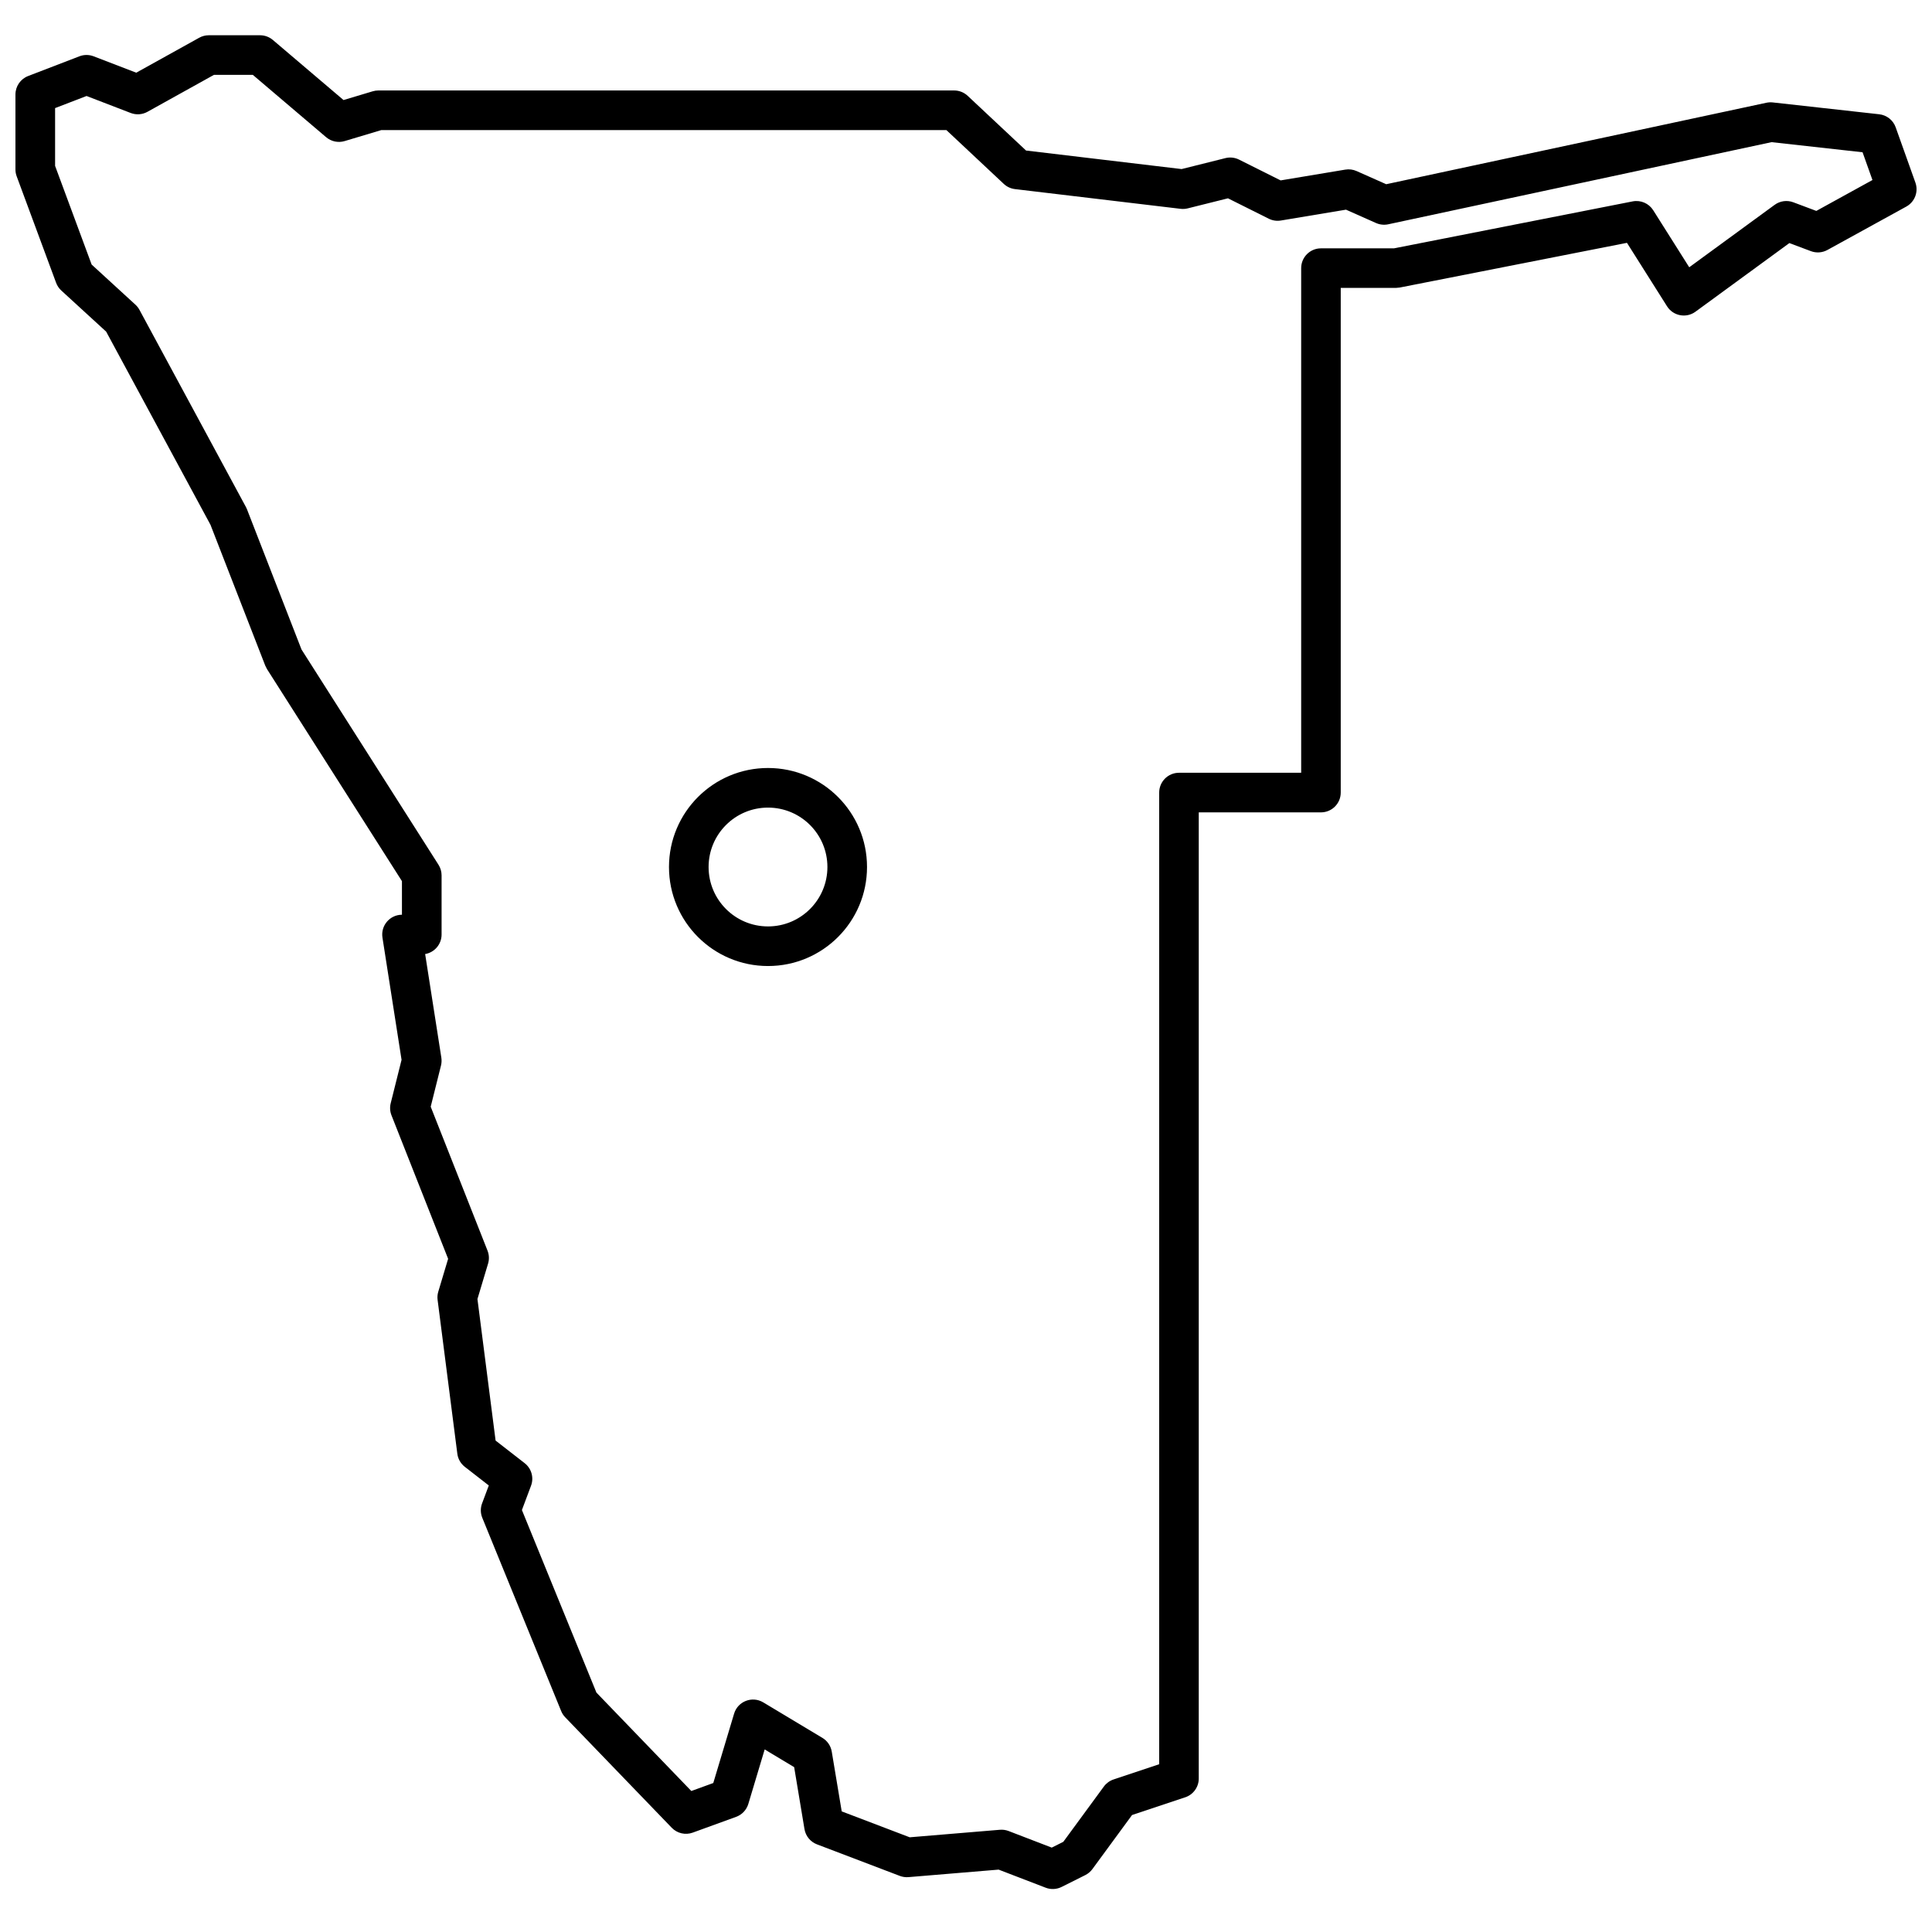 <?xml version="1.0" encoding="UTF-8"?>
<!-- Uploaded to: ICON Repo, www.svgrepo.com, Generator: ICON Repo Mixer Tools -->
<svg width="800px" height="800px" version="1.1" viewBox="144 144 512 512" xmlns="http://www.w3.org/2000/svg">
 <defs>
  <clipPath id="a">
   <path d="m148.09 153h503.81v492h-503.81z"/>
  </clipPath>
 </defs>
 <g clip-path="url(#a)">
  <path d="m511.36 192.82 100.75-21.59c0.555-0.117 1.121-0.148 1.68-0.086l28.219 3.137c1.996 0.223 3.691 1.562 4.363 3.453l5.227 14.652c0.867 2.426-0.156 5.121-2.414 6.363l-20.902 11.496c-1.34 0.738-2.938 0.852-4.371 0.316l-5.711-2.141-24.887 18.188c-2.453 1.789-5.91 1.133-7.531-1.438l-10.621-16.816-60.227 11.848-1.012 0.098h-14.613v133.74c0 2.898-2.348 5.246-5.246 5.246h-32.379v256.04c0 2.258-1.445 4.262-3.586 4.977l-14.094 4.699-10.508 14.328c-0.496 0.672-1.141 1.219-1.887 1.59l-6.269 3.137c-1.32 0.66-2.856 0.734-4.231 0.203l-12.465-4.793-23.887 1.992c-0.785 0.062-1.57-0.047-2.305-0.328l-21.949-8.359c-1.742-0.664-3-2.203-3.309-4.043l-2.734-16.422-7.812-4.688-4.332 14.438c-0.477 1.59-1.676 2.859-3.234 3.426l-11.496 4.18c-1.949 0.711-4.133 0.203-5.57-1.289l-28.219-29.262c-0.465-0.48-0.832-1.043-1.082-1.66l-20.902-51.215c-0.5-1.223-0.52-2.59-0.055-3.824l1.777-4.746-6.359-4.945c-1.094-0.852-1.805-2.102-1.98-3.477l-5.227-40.762c-0.094-0.73-0.035-1.469 0.18-2.176l2.609-8.707-15.008-38.023c-0.402-1.02-0.477-2.137-0.211-3.199l2.879-11.512-5.062-32.395c-0.496-3.176 1.953-6.043 5.164-6.059v-8.898l-35.762-56.195-0.461-0.914-14.516-37.324-27.645-51.191-11.891-10.898c-0.613-0.562-1.086-1.266-1.375-2.047l-10.449-28.219c-0.219-0.586-0.328-1.203-0.328-1.824v-19.855c0-2.172 1.336-4.121 3.363-4.898l13.586-5.227c1.215-0.469 2.559-0.469 3.769 0l11.297 4.344 16.672-9.258c0.777-0.434 1.656-0.664 2.547-0.664h13.586c1.246 0 2.453 0.445 3.402 1.25l18.727 15.922 7.719-2.316c0.488-0.148 0.996-0.223 1.508-0.223h152.59c1.332 0 2.617 0.508 3.59 1.422l15.465 14.496 41.227 4.91 11.605-2.902c1.215-0.305 2.5-0.164 3.621 0.398l11.016 5.508 17.129-2.856c1.016-0.168 2.055-0.039 2.996 0.379zm128.86-1.113-2.621-7.356-24.113-2.68-101.59 21.77c-1.082 0.23-2.215 0.113-3.231-0.336l-7.965-3.539-17.258 2.875c-1.094 0.184-2.219 0.012-3.211-0.484l-10.805-5.402-10.66 2.664c-0.617 0.156-1.258 0.195-1.891 0.121l-43.898-5.227c-1.113-0.133-2.152-0.617-2.969-1.383l-15.207-14.258h-149.75l-9.711 2.914c-1.707 0.512-3.551 0.125-4.91-1.027l-19.43-16.52h-10.301l-17.621 9.793c-1.359 0.754-2.984 0.867-4.434 0.312l-11.703-4.504-8.34 3.207v15.312l9.684 26.148 11.609 10.641c0.43 0.395 0.793 0.859 1.07 1.375l28.219 52.258 0.273 0.594 14.445 37.145 36.305 57.047c0.535 0.844 0.82 1.82 0.82 2.816v15.68c0 2.594-1.883 4.746-4.356 5.172l4.293 27.461c0.105 0.695 0.074 1.402-0.094 2.086l-2.727 10.906 15.059 38.148c0.434 1.098 0.484 2.309 0.145 3.438l-2.816 9.383 4.809 37.508 7.699 5.988c1.812 1.41 2.5 3.832 1.691 5.984l-2.414 6.438 19.746 48.375 25.152 26.086 5.816-2.117 5.516-18.379c0.98-3.277 4.789-4.754 7.727-2.992l15.676 9.406c1.32 0.793 2.223 2.121 2.477 3.637l2.641 15.844 18.02 6.867 23.895-1.992c0.789-0.066 1.582 0.047 2.32 0.332l11.426 4.394 3.066-1.535 10.746-14.652c0.645-0.875 1.543-1.531 2.574-1.875l12.086-4.031v-257.5c0-2.898 2.352-5.25 5.25-5.25h32.379v-133.73c0-2.898 2.348-5.25 5.246-5.25h19.348l63.25-12.441c2.129-0.418 4.293 0.516 5.453 2.348l9.543 15.109 22.637-16.547c1.43-1.043 3.285-1.297 4.941-0.676l6.102 2.289zm-292.69 208.3c-14.492 0-26.242-11.75-26.242-26.242 0-14.492 11.75-26.238 26.242-26.238 14.492 0 26.238 11.746 26.238 26.238 0 14.492-11.746 26.242-26.238 26.242zm0-10.496c8.695 0 15.742-7.051 15.742-15.746 0-8.695-7.047-15.742-15.742-15.742-8.695 0-15.746 7.047-15.746 15.742 0 8.695 7.051 15.746 15.746 15.746z" fill-rule="evenodd"/>
 </g>
</svg>